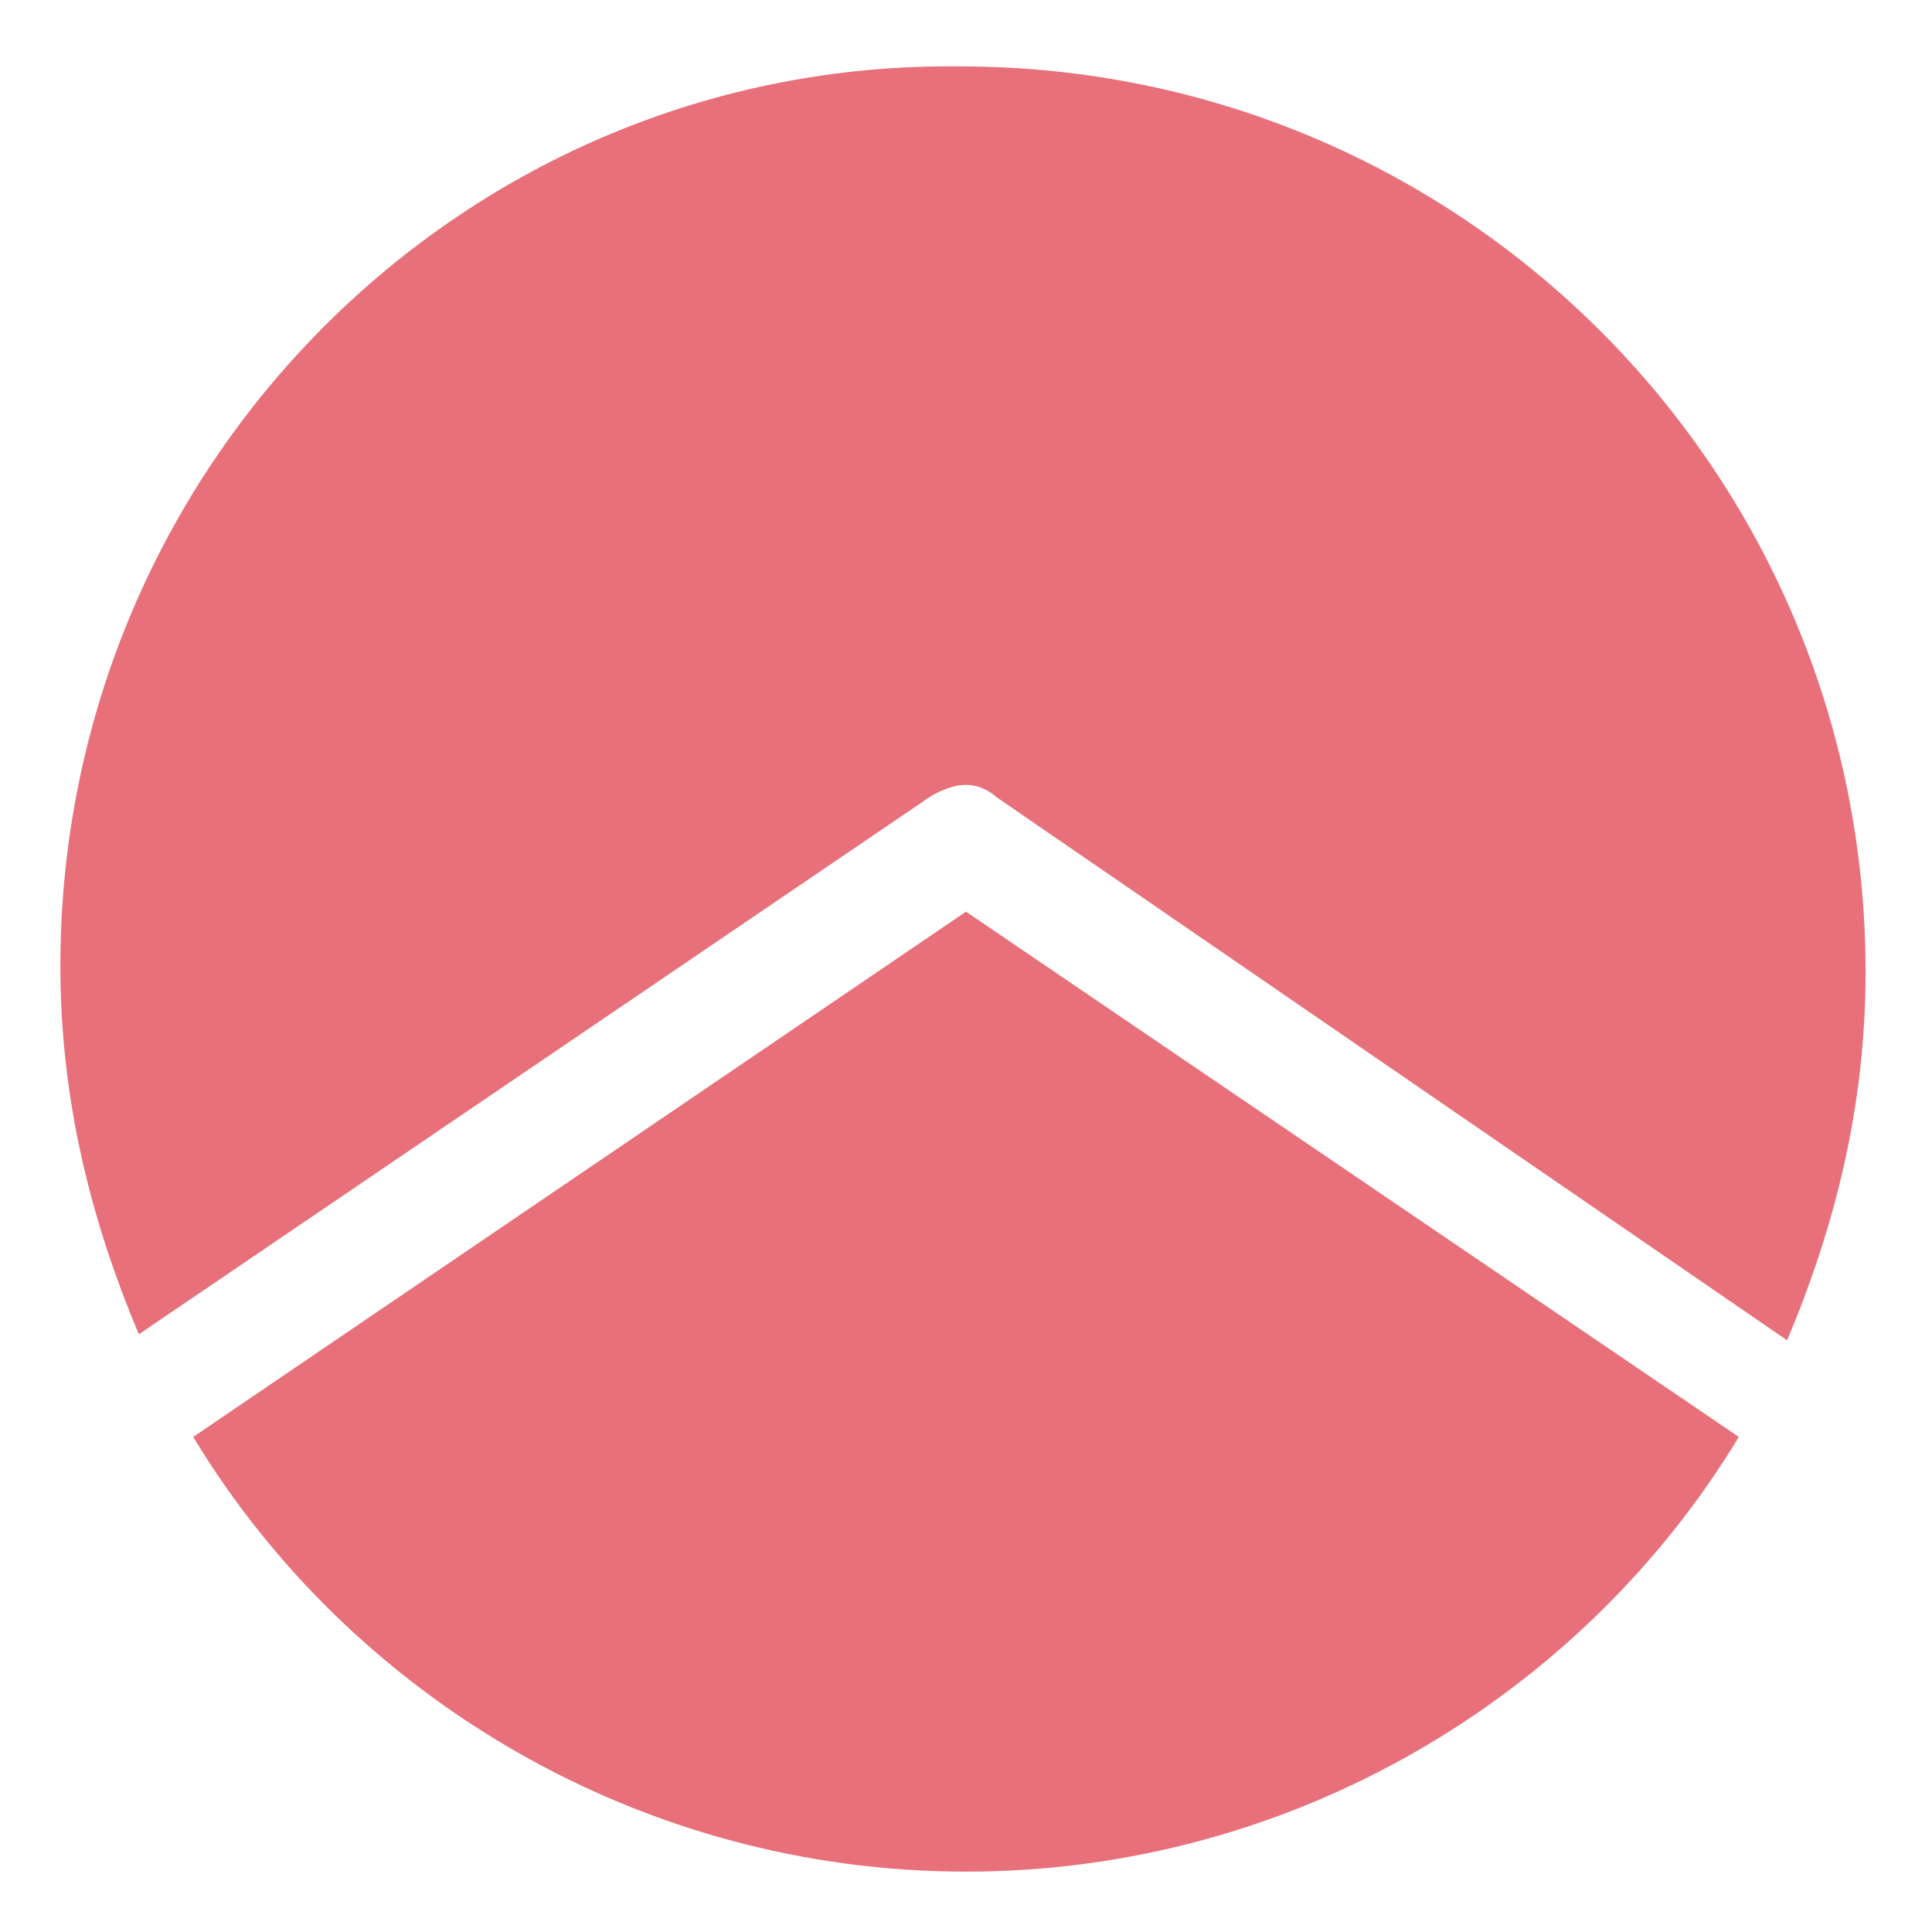 <?xml version="1.0" encoding="utf-8"?>
<!-- Generator: Adobe Illustrator 22.0.1, SVG Export Plug-In . SVG Version: 6.00 Build 0)  -->
<svg version="1.1" id="Ebene_1" xmlns="http://www.w3.org/2000/svg" xmlns:xlink="http://www.w3.org/1999/xlink" x="0px" y="0px"
	 viewBox="0 0 32 32" style="enable-background:new 0 0 32 32;" xml:space="preserve">
<style type="text/css">
	.st0{clip-path:url(#SVGID_2_);fill:#E8707A;}
</style>
<g>
	<defs>
		<rect id="SVGID_1_" x="1" y="1" width="30" height="30"/>
	</defs>
	<clipPath id="SVGID_2_">
		<use xlink:href="#SVGID_1_"  style="overflow:visible;"/>
	</clipPath>
	<path class="st0" d="M15.4,13.2c0,0,0.3-0.2,0.6-0.2c0.3,0,0.5,0.2,0.5,0.2l13.1,9c0.8-1.9,1.3-3.9,1.3-6.1c0-8.3-6.7-15-15-15
		C7.7,1,1,7.7,1,16c0,2.2,0.5,4.2,1.3,6.1L15.4,13.2z"/>
	<path class="st0" d="M16,15.1L3.2,23.8C5.8,28.1,10.6,31,16,31c5.4,0,10.2-2.9,12.8-7.2L16,15.1z"/>
</g>
</svg>
